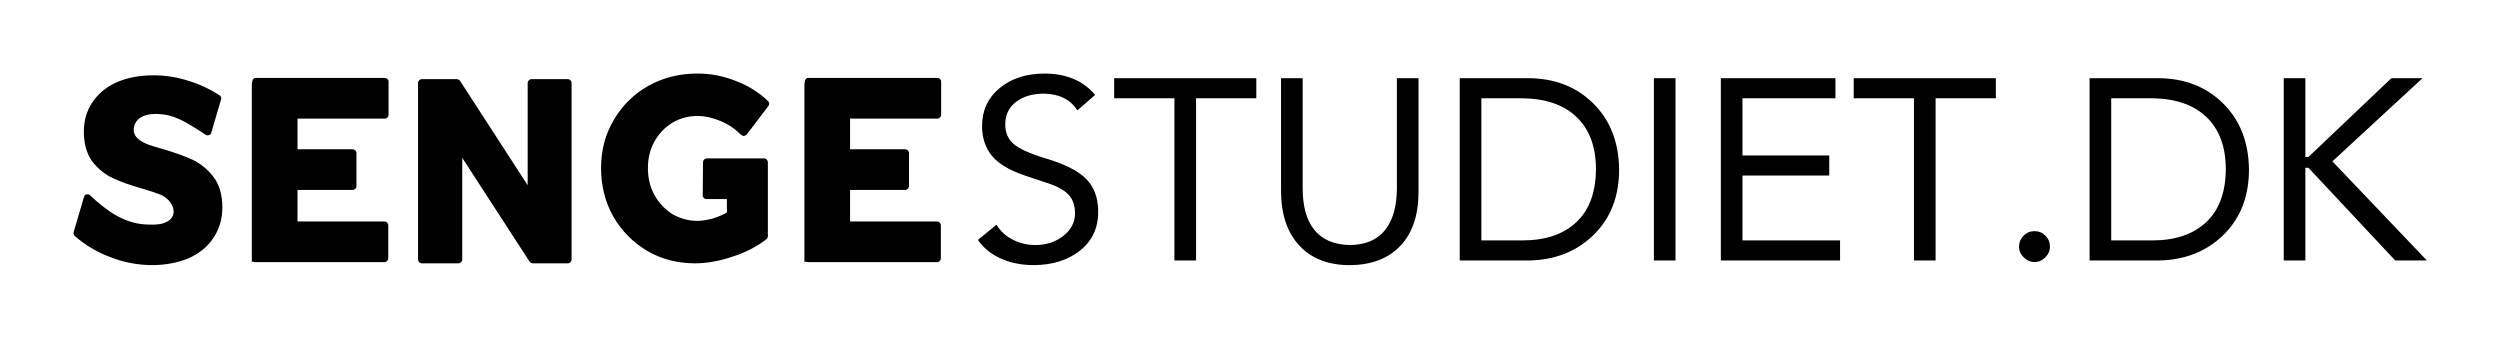 <svg xmlns="http://www.w3.org/2000/svg" xmlns:xlink="http://www.w3.org/1999/xlink" width="3187.491" height="431.691" viewBox="0 0 3187.491 431.691"><g transform="scale(9.375) translate(10, 10)"><defs id="SvgjsDefs1395"></defs><g id="SvgjsG1396" transform="matrix(2.004,0,0,2.004,-2.004,-14.267)" fill="#000"><path d="M6.34 20.12 c-0.96 0 -1.92 -0.18 -2.84 -0.54 c-0.92 -0.34 -1.74 -0.84 -2.42 -1.44 c-0.08 -0.08 -0.1 -0.2 -0.06 -0.3 l0.7 -2.38 c0.04 -0.08 0.1 -0.14 0.18 -0.14 c0.08 -0.02 0.16 0 0.22 0.06 c1.06 1 2.26 1.9 3.76 1.98 c0.4 0.02 0.84 0.04 1.22 -0.08 c1.18 -0.38 0.68 -1.58 -0.2 -1.94 c-0.3 -0.12 -0.72 -0.26 -1.26 -0.42 c-0.8 -0.22 -1.46 -0.46 -1.96 -0.7 c-0.54 -0.24 -1 -0.62 -1.4 -1.12 c-0.38 -0.52 -0.58 -1.2 -0.58 -2.02 c0 -0.78 0.2 -1.46 0.6 -2.04 s0.96 -1.04 1.66 -1.34 s1.52 -0.46 2.44 -0.46 c0.82 0 1.62 0.12 2.42 0.38 c0.78 0.24 1.48 0.58 2.1 0.98 c0.1 0.08 0.14 0.2 0.08 0.32 l-0.66 2.24 c-0.02 0.08 -0.08 0.12 -0.16 0.14 c-0.06 0.02 -0.14 0.02 -0.2 -0.02 c-0.9 -0.56 -1.8 -1.24 -2.86 -1.38 c-0.7 -0.1 -1.76 -0.06 -2 0.78 c-0.3 1.08 1.28 1.36 2 1.58 c0.8 0.24 1.46 0.48 1.98 0.72 c0.54 0.26 1.02 0.66 1.4 1.16 c0.4 0.52 0.6 1.22 0.6 2.06 c0 0.82 -0.22 1.52 -0.64 2.12 c-0.4 0.6 -0.98 1.04 -1.7 1.36 c-0.72 0.28 -1.52 0.44 -2.42 0.44 z M13.1 20 l0 -11.98 c0 -0.5 0.1 -0.6 0.26 -0.6 l8.76 0 c0.14 0 0.26 0.1 0.26 0.24 l0 2.26 c0 0.14 -0.12 0.26 -0.26 0.26 l-5.92 0 l0 2.08 l3.74 0 c0.14 0 0.26 0.12 0.26 0.26 l0 2.24 c0 0.14 -0.12 0.26 -0.26 0.26 l-3.74 0 l0 2.14 l5.9 0 c0.14 0 0.26 0.12 0.26 0.26 l0 2.24 c0 0.14 -0.12 0.26 -0.26 0.26 l-8.74 0 c-0.16 0 -0.26 -0.12 -0.26 0.08 z M24.64 20 c-0.14 0 -0.26 -0.12 -0.26 -0.26 l0 -11.98 c0 -0.14 0.12 -0.26 0.26 -0.26 l2.36 0 c0.08 0 0.16 0.04 0.22 0.1 l4.6 7.1 l0 -6.94 c0 -0.14 0.12 -0.26 0.26 -0.26 l2.46 0 c0.14 0 0.26 0.12 0.26 0.26 l0 11.98 c0 0.14 -0.12 0.26 -0.26 0.26 l-2.36 0 c-0.08 0 -0.16 -0.04 -0.22 -0.1 l-4.58 -7.06 l0 6.9 c0 0.14 -0.12 0.26 -0.26 0.26 l-2.48 0 z M43.18 20 c-1.18 0 -2.28 -0.28 -3.24 -0.84 c-0.98 -0.58 -1.74 -1.36 -2.3 -2.32 c-0.56 -0.98 -0.84 -2.1 -0.84 -3.3 s0.28 -2.3 0.86 -3.26 c0.56 -0.98 1.36 -1.76 2.34 -2.32 c1 -0.56 2.12 -0.84 3.34 -0.84 c0.88 0 1.74 0.16 2.6 0.5 c0.84 0.32 1.58 0.78 2.18 1.36 c0.1 0.08 0.12 0.22 0.04 0.34 l-1.46 1.92 c-0.06 0.06 -0.12 0.1 -0.2 0.12 c-0.06 0 -0.14 -0.04 -0.2 -0.08 c-0.4 -0.4 -0.86 -0.72 -1.4 -0.94 c-0.52 -0.22 -1.04 -0.34 -1.56 -0.34 c-0.62 0 -1.2 0.16 -1.7 0.46 c-0.52 0.32 -0.92 0.74 -1.22 1.28 s-0.44 1.14 -0.44 1.8 s0.14 1.28 0.44 1.82 s0.72 0.98 1.22 1.3 c0.52 0.3 1.1 0.46 1.7 0.46 c0.32 0 0.66 -0.06 1.04 -0.16 c0.32 -0.1 0.66 -0.24 0.96 -0.4 l0 -0.92 l-1.38 0 c-0.08 0 -0.14 -0.02 -0.18 -0.08 c-0.06 -0.04 -0.08 -0.1 -0.08 -0.18 l0.02 -2.24 c0 -0.14 0.12 -0.26 0.26 -0.26 l3.88 0 c0.14 0 0.26 0.12 0.26 0.26 l0 5.02 c0 0.08 -0.04 0.16 -0.12 0.22 c-0.62 0.48 -1.38 0.88 -2.26 1.16 c-0.88 0.3 -1.74 0.46 -2.56 0.46 z M50.6 20 l0 -11.98 c0 -0.5 0.1 -0.6 0.26 -0.6 l8.76 0 c0.14 0 0.26 0.1 0.26 0.24 l0 2.26 c0 0.14 -0.12 0.26 -0.26 0.26 l-5.92 0 l0 2.08 l3.74 0 c0.14 0 0.26 0.12 0.26 0.26 l0 2.24 c0 0.14 -0.12 0.26 -0.26 0.26 l-3.74 0 l0 2.14 l5.9 0 c0.14 0 0.26 0.12 0.26 0.26 l0 2.24 c0 0.14 -0.12 0.26 -0.26 0.26 l-8.74 0 c-0.16 0 -0.26 -0.12 -0.26 0.08 z"></path></g><g id="SvgjsG1397" transform="matrix(1.751,0,0,1.751,121.67,-9.593)" fill="#000"><path d="M5.9 5.48 q2.58 0 3.96 1.66 l-1.38 1.2 q-0.8 -1.26 -2.58 -1.3 q-1.34 0 -2.18 0.64 t-0.84 1.74 q0 0.96 0.64 1.52 t2.4 1.1 q2.28 0.66 3.23 1.61 t0.95 2.57 q0 1.88 -1.4 3 t-3.58 1.14 q-1.46 0 -2.6 -0.52 t-1.76 -1.44 l1.44 -1.18 q0.46 0.76 1.28 1.17 t1.74 0.41 q1.26 0 2.17 -0.71 t0.91 -1.75 q0 -0.94 -0.53 -1.48 t-1.75 -0.92 l-1.62 -0.54 q-1.82 -0.62 -2.57 -1.55 t-0.75 -2.29 q0 -1.8 1.34 -2.93 t3.48 -1.15 z M22.38 5.84 l0 1.56 l-4.68 0 l0 12.6 l-1.68 0 l0 -12.6 l-4.68 0 l0 -1.56 l11.04 0 z M25.98 5.84 l0 8.52 q0 2.16 0.92 3.28 t2.74 1.16 q1.82 -0.02 2.73 -1.15 t0.93 -3.21 l0 -8.6 l1.68 0 l0 8.82 q0 2.7 -1.4 4.19 t-3.94 1.51 q-2.5 0 -3.91 -1.51 t-1.43 -4.21 l0 -8.8 l1.68 0 z M43.46 5.84 q3.1 0 5.08 1.95 t2.02 5.13 q0 3.16 -1.99 5.1 t-5.07 1.98 l-5.32 0 l0 -14.16 l5.28 0 z M43.06 18.44 q2.66 0 4.17 -1.41 t1.53 -4.11 q0 -2.6 -1.48 -4.04 t-4.22 -1.48 l-3.2 0 l0 11.04 l3.2 0 z M54.94 5.84 l0 14.16 l-1.68 0 l0 -14.16 l1.68 0 z M67.36 5.84 l0 1.56 l-7.22 0 l0 4.44 l6.74 0 l0 1.56 l-6.74 0 l0 5.04 l7.58 0 l0 1.56 l-9.26 0 l0 -14.16 l8.9 0 z M79.82 5.84 l0 1.56 l-4.68 0 l0 12.6 l-1.68 0 l0 -12.6 l-4.68 0 l0 -1.56 l11.04 0 z M84.02 18.92 q0 0.48 -0.36 0.84 t-0.84 0.36 q-0.46 0 -0.83 -0.36 t-0.37 -0.84 t0.35 -0.84 t0.85 -0.36 t0.85 0.35 t0.35 0.85 z M92.38 5.84 q3.1 0 5.08 1.95 t2.02 5.13 q0 3.16 -1.99 5.1 t-5.07 1.98 l-5.32 0 l0 -14.16 l5.28 0 z M91.98 18.44 q2.66 0 4.17 -1.41 t1.53 -4.11 q0 -2.6 -1.48 -4.04 t-4.22 -1.48 l-3.2 0 l0 11.04 l3.2 0 z M103.86 5.84 l0 6.12 l0.24 0 l6.44 -6.12 l2.42 0 l-7 6.46 l7.34 7.7 l-2.46 0 l-6.74 -7.2 l-0.24 0 l0 7.2 l-1.68 0 l0 -14.16 l1.68 0 z"></path></g></g></svg>